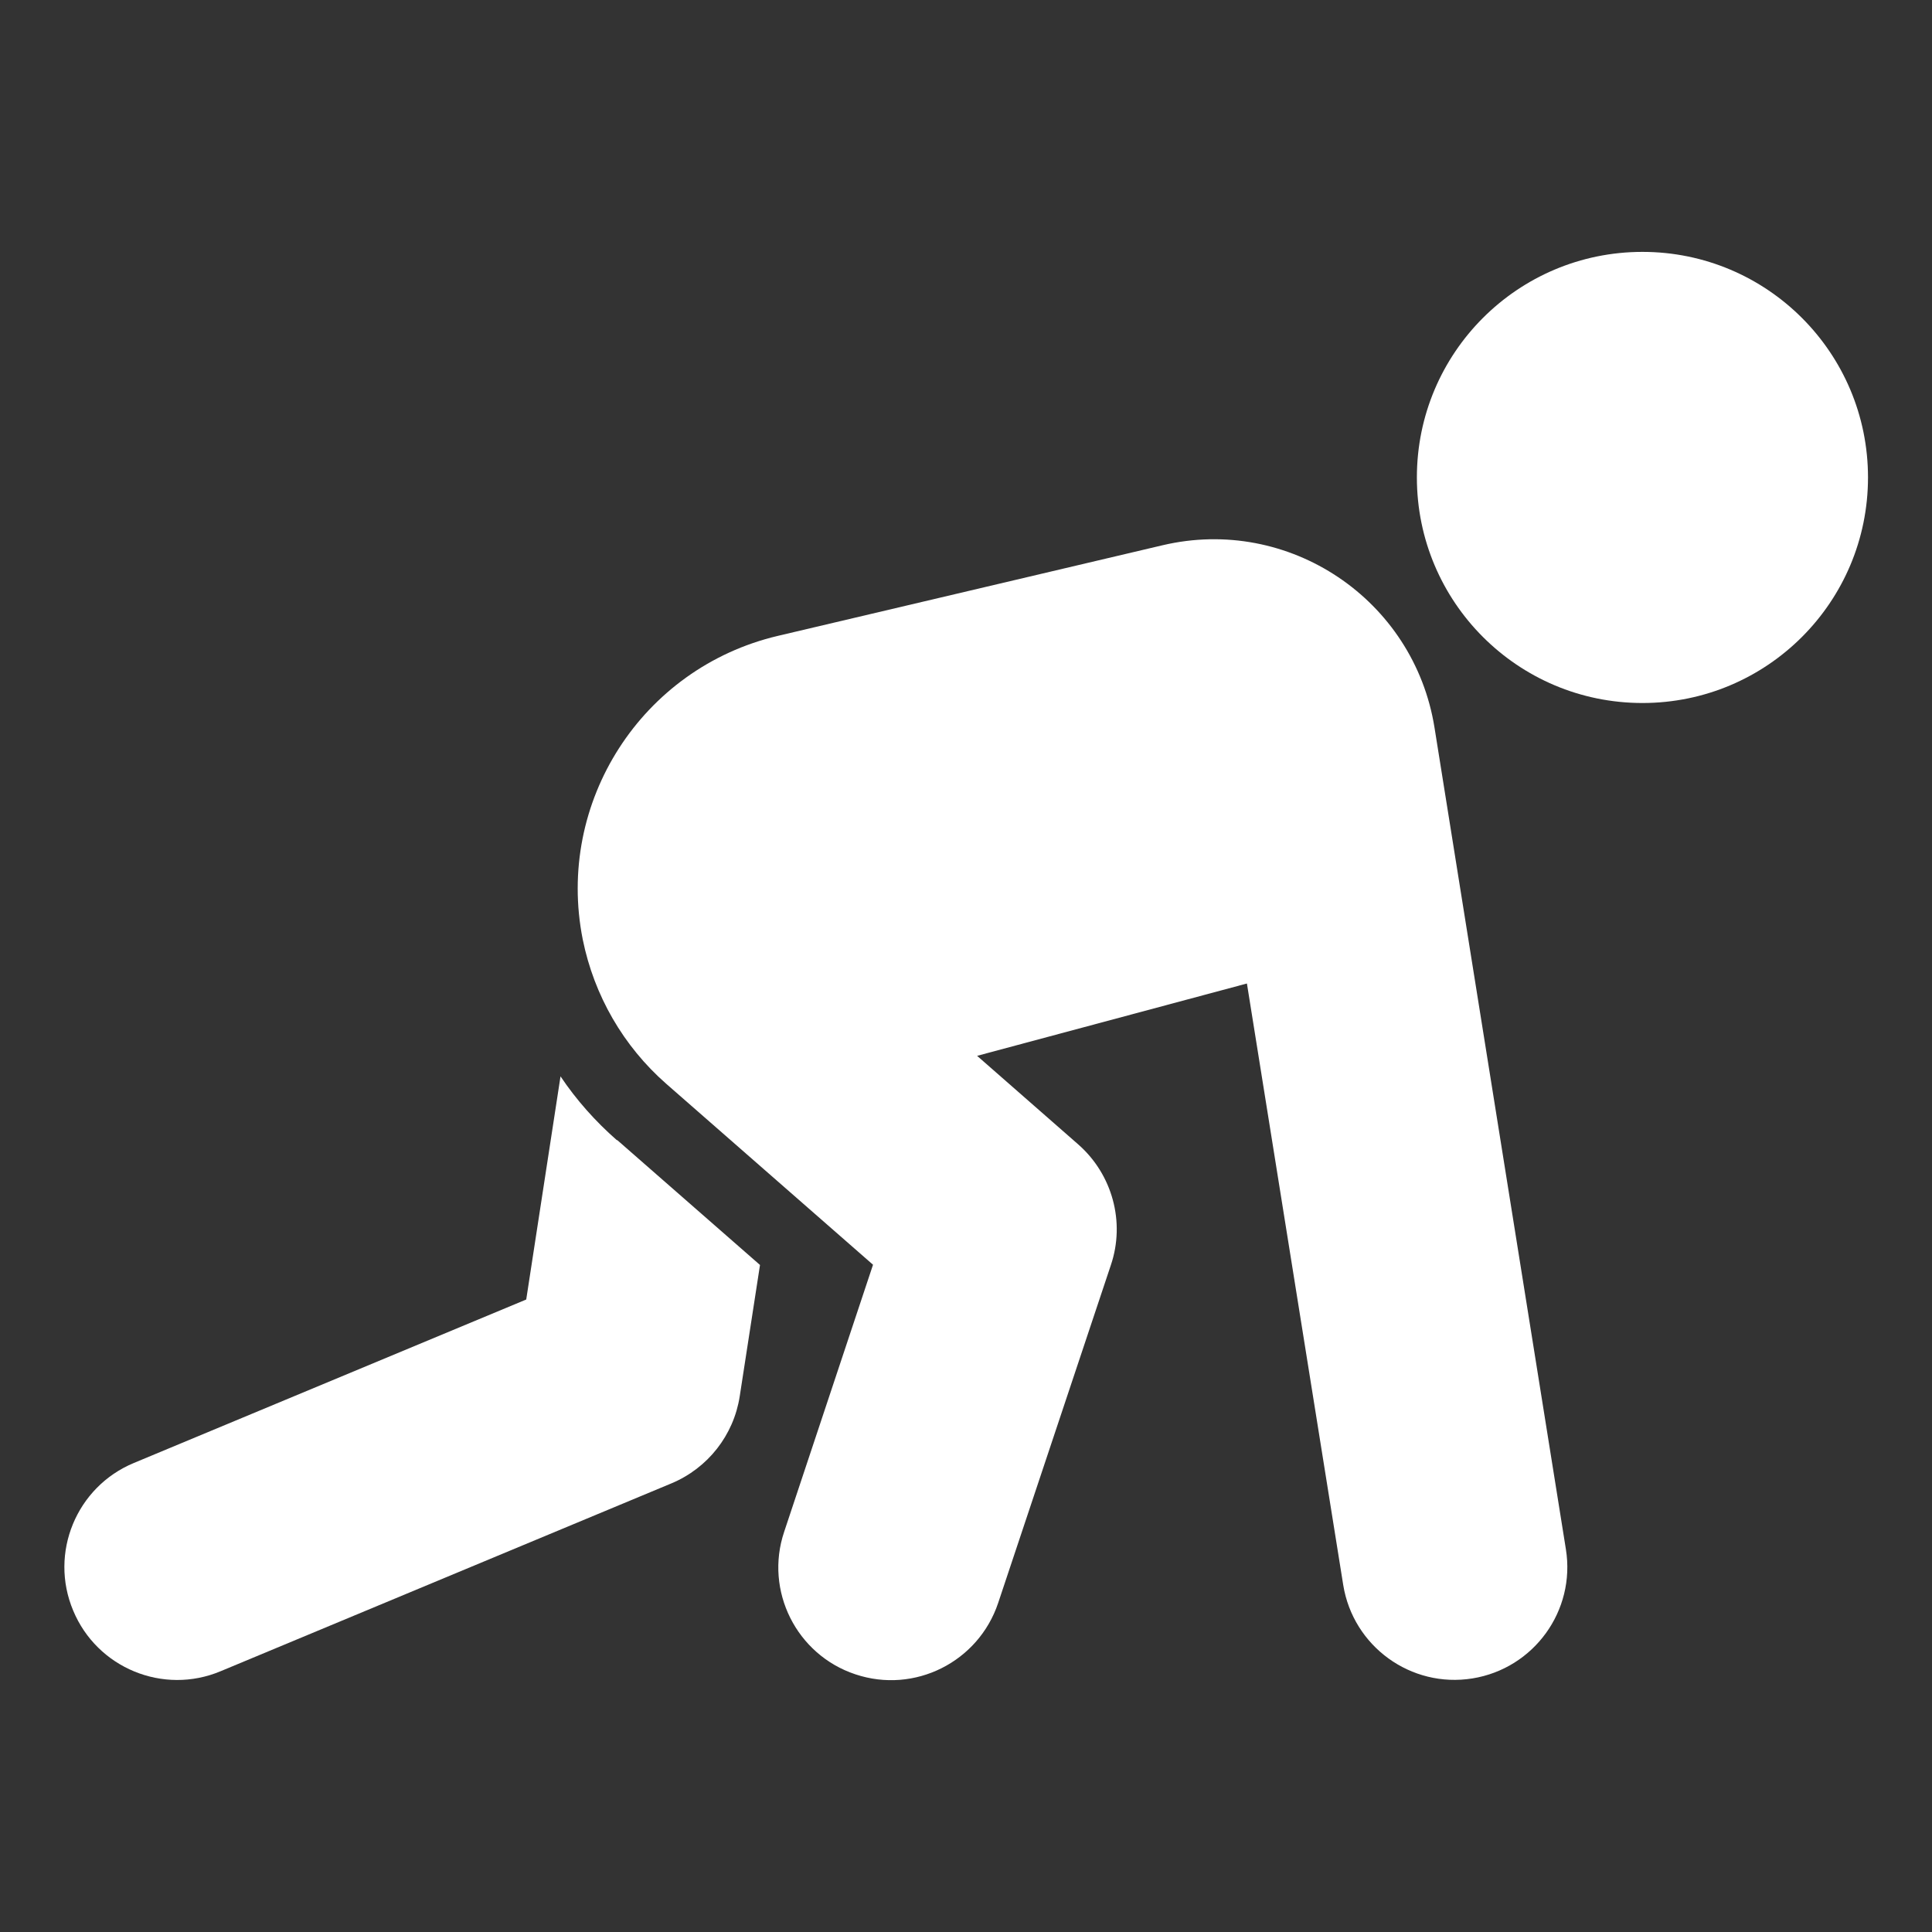 <?xml version="1.0" encoding="UTF-8"?>
<svg id="Ebene_1" data-name="Ebene 1" xmlns="http://www.w3.org/2000/svg" viewBox="0 0 80 80">
  <rect x="0" y="0" width="80" height="80" fill="#333333" stroke="none"/>
  <defs>
    <style>
      .cls-1 {
        fill: #fff;
      }
    </style>
  </defs>
  <path class="cls-1" d="M77.35,19.77c0,5.16-4.18,9.34-9.34,9.34s-9.34-4.18-9.34-9.34,4.18-9.34,9.34-9.34,9.34,4.18,9.34,9.34Z"/>
  <path class="cls-1" d="M51.63,40.71l3.99,24.92c.41,2.54,2.8,4.28,5.35,3.87,2.54-.41,4.28-2.8,3.87-5.35l-5.44-34.02c-.85-5.31-6.03-8.79-11.27-7.55l-15.92,3.75c-5.64,1.33-9.21,6.89-8.08,12.57.47,2.32,1.68,4.42,3.46,5.98l8.56,7.49-3.68,11.06c-.82,2.44.51,5.09,2.95,5.9,2.45.82,5.09-.51,5.91-2.95l4.67-14c.6-1.78.06-3.75-1.35-4.99l-4.19-3.67,11.19-3Z"/>
  <path class="cls-1" d="M25.54,47.21c-.89-.78-1.68-1.67-2.33-2.64l-1.42,9.24-16.25,6.77c-2.38.99-3.51,3.73-2.51,6.11.99,2.38,3.73,3.51,6.11,2.51l18.67-7.78c1.5-.63,2.57-1.99,2.82-3.6l.84-5.44-5.91-5.17Z"/>
</svg>